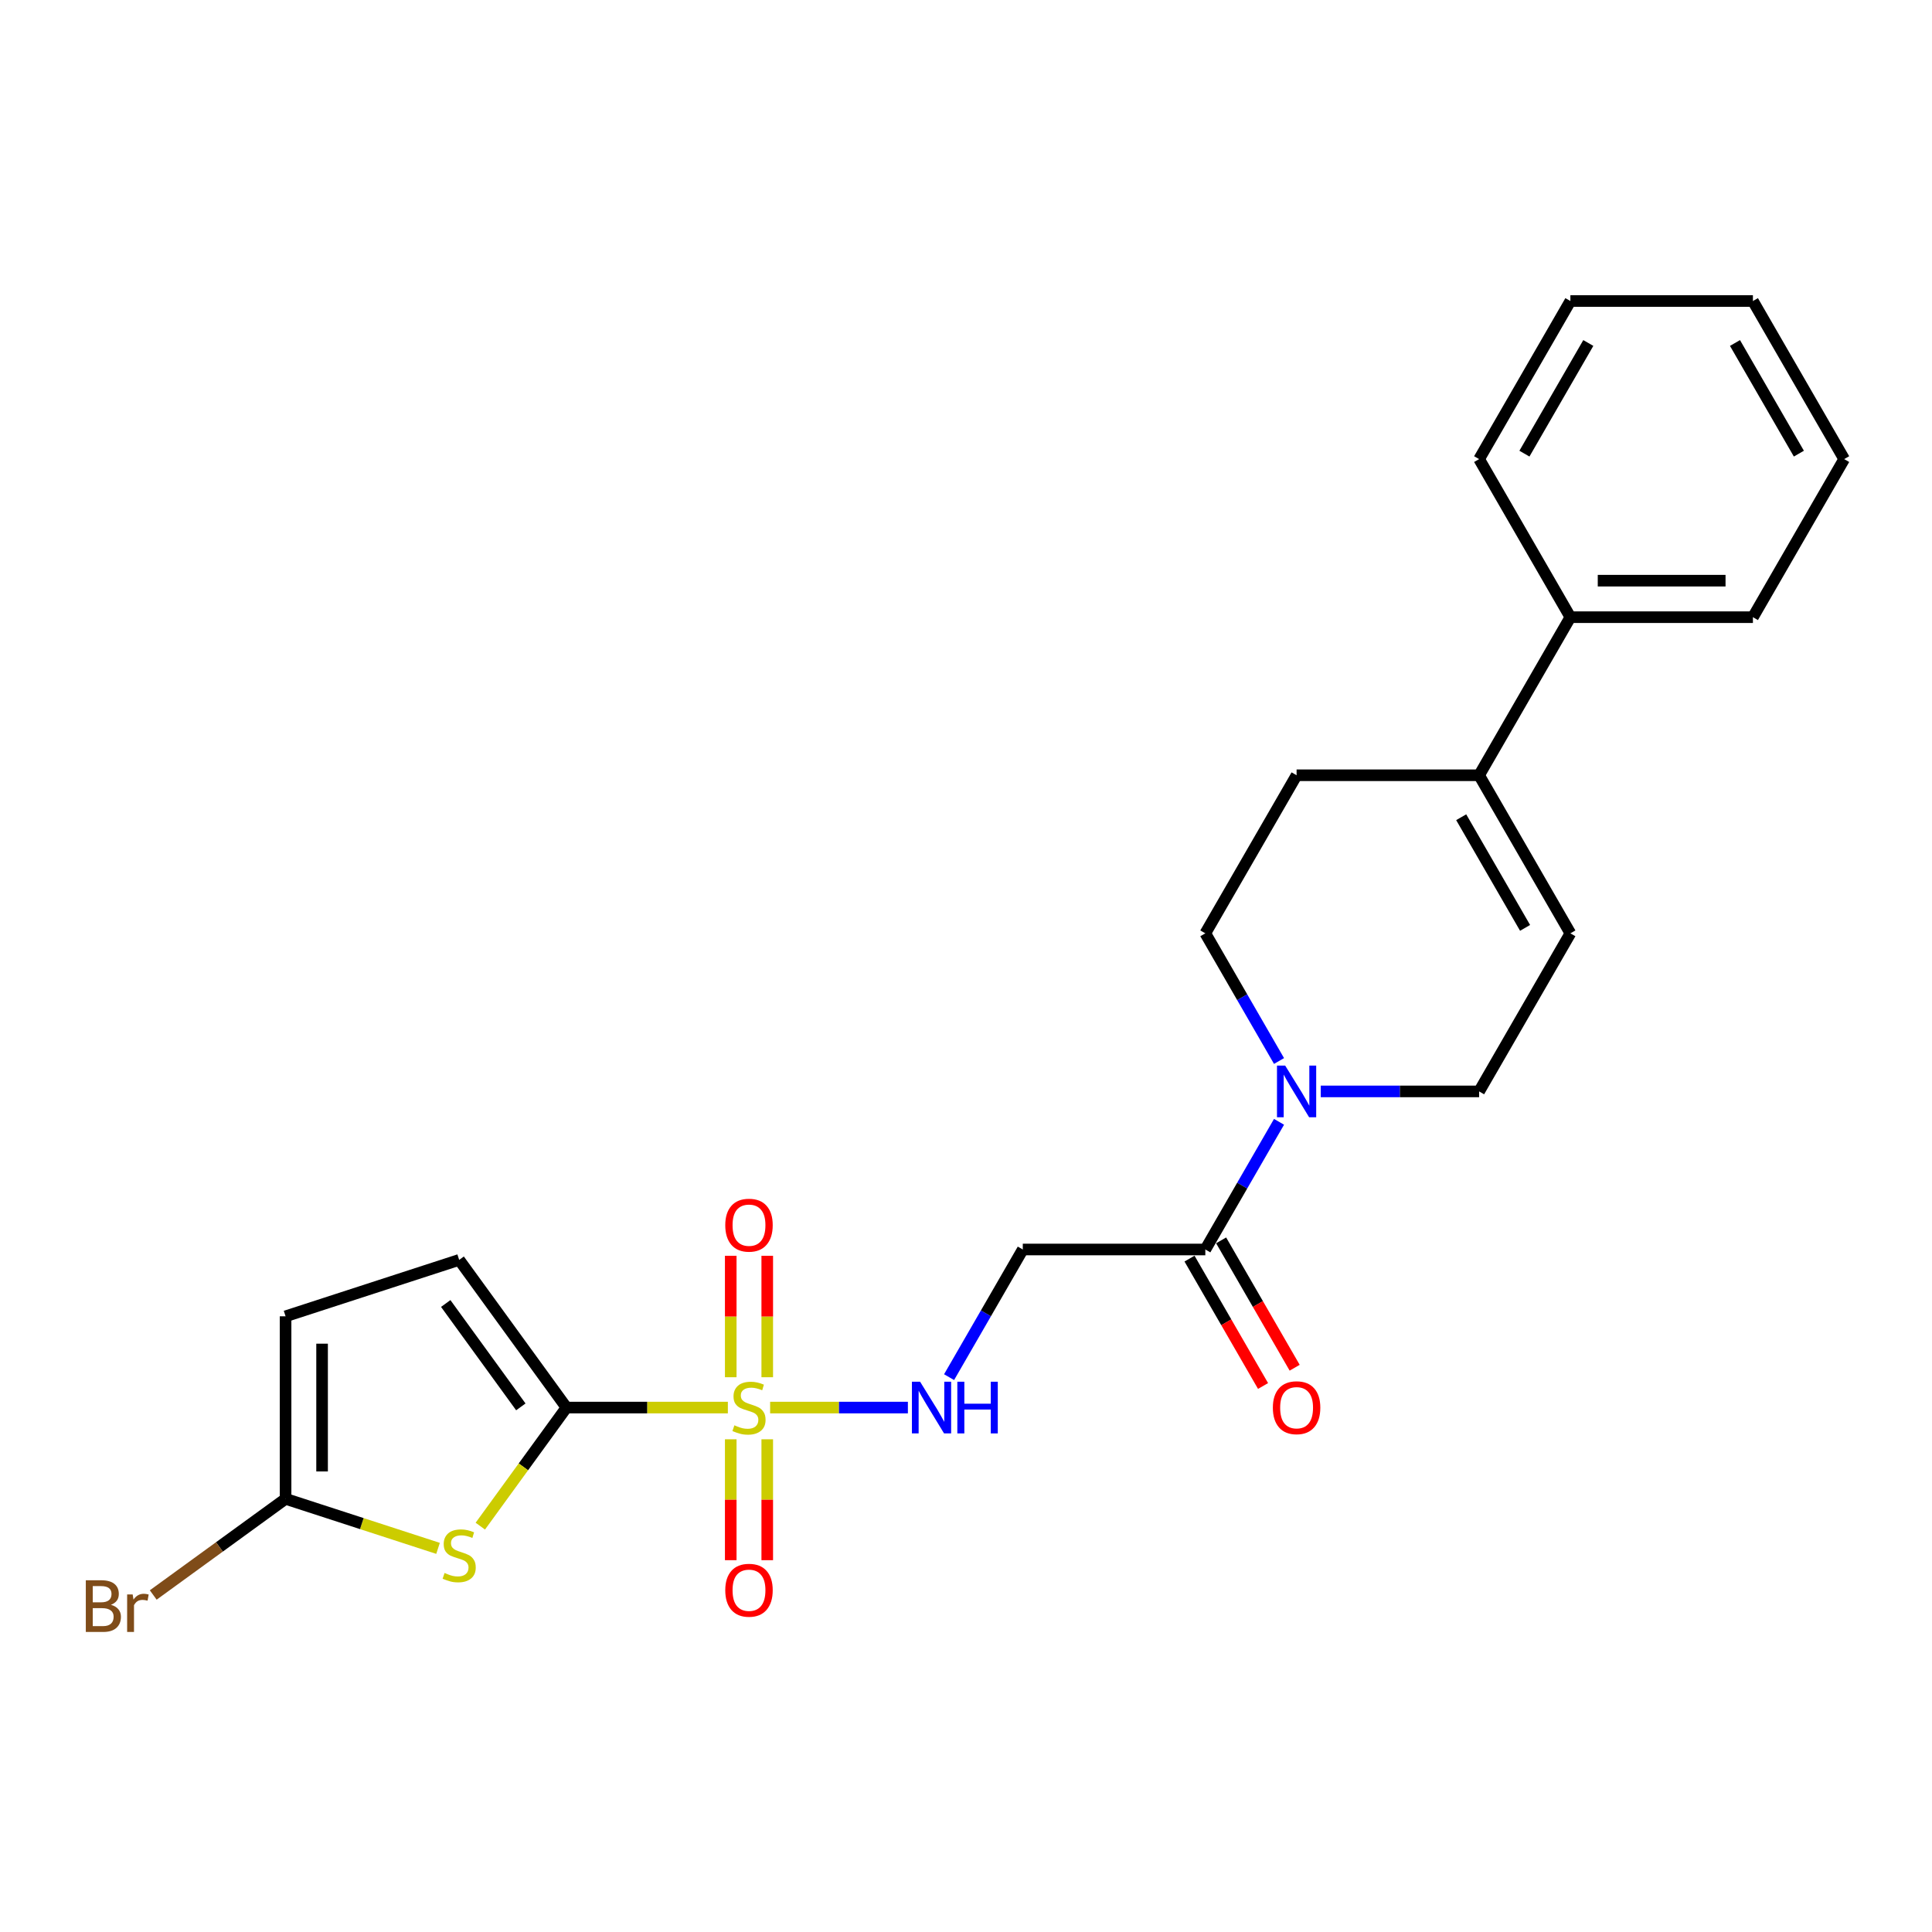 <?xml version='1.0' encoding='iso-8859-1'?>
<svg version='1.1' baseProfile='full'
              xmlns='http://www.w3.org/2000/svg'
                      xmlns:rdkit='http://www.rdkit.org/xml'
                      xmlns:xlink='http://www.w3.org/1999/xlink'
                  xml:space='preserve'
width='1000px' height='1000px' viewBox='0 0 1000 1000'>
<!-- END OF HEADER -->
<rect style='opacity:1.0;fill:#FFFFFF;stroke:none' width='1000' height='1000' x='0' y='0'> </rect>
<path class='bond-0' d='M 376.738,728.554 L 334.969,728.554' style='fill:none;fill-rule:evenodd;stroke:#CCCC00;stroke-width:6px;stroke-linecap:butt;stroke-linejoin:miter;stroke-opacity:1' />
<path class='bond-0' d='M 334.969,728.554 L 293.2,728.554' style='fill:none;fill-rule:evenodd;stroke:#000000;stroke-width:6px;stroke-linecap:butt;stroke-linejoin:miter;stroke-opacity:1' />
<path class='bond-4' d='M 398.619,728.554 L 434.27,728.554' style='fill:none;fill-rule:evenodd;stroke:#CCCC00;stroke-width:6px;stroke-linecap:butt;stroke-linejoin:miter;stroke-opacity:1' />
<path class='bond-4' d='M 434.27,728.554 L 469.921,728.554' style='fill:none;fill-rule:evenodd;stroke:#0000FF;stroke-width:6px;stroke-linecap:butt;stroke-linejoin:miter;stroke-opacity:1' />
<path class='bond-11' d='M 397.126,712.852 L 397.126,681.421' style='fill:none;fill-rule:evenodd;stroke:#CCCC00;stroke-width:6px;stroke-linecap:butt;stroke-linejoin:miter;stroke-opacity:1' />
<path class='bond-11' d='M 397.126,681.421 L 397.126,649.99' style='fill:none;fill-rule:evenodd;stroke:#FF0000;stroke-width:6px;stroke-linecap:butt;stroke-linejoin:miter;stroke-opacity:1' />
<path class='bond-11' d='M 378.23,712.852 L 378.23,681.421' style='fill:none;fill-rule:evenodd;stroke:#CCCC00;stroke-width:6px;stroke-linecap:butt;stroke-linejoin:miter;stroke-opacity:1' />
<path class='bond-11' d='M 378.23,681.421 L 378.23,649.99' style='fill:none;fill-rule:evenodd;stroke:#FF0000;stroke-width:6px;stroke-linecap:butt;stroke-linejoin:miter;stroke-opacity:1' />
<path class='bond-12' d='M 378.23,744.974 L 378.23,776.263' style='fill:none;fill-rule:evenodd;stroke:#CCCC00;stroke-width:6px;stroke-linecap:butt;stroke-linejoin:miter;stroke-opacity:1' />
<path class='bond-12' d='M 378.23,776.263 L 378.23,807.551' style='fill:none;fill-rule:evenodd;stroke:#FF0000;stroke-width:6px;stroke-linecap:butt;stroke-linejoin:miter;stroke-opacity:1' />
<path class='bond-12' d='M 397.126,744.974 L 397.126,776.263' style='fill:none;fill-rule:evenodd;stroke:#CCCC00;stroke-width:6px;stroke-linecap:butt;stroke-linejoin:miter;stroke-opacity:1' />
<path class='bond-12' d='M 397.126,776.263 L 397.126,807.551' style='fill:none;fill-rule:evenodd;stroke:#FF0000;stroke-width:6px;stroke-linecap:butt;stroke-linejoin:miter;stroke-opacity:1' />
<path class='bond-1' d='M 293.2,728.554 L 270.904,759.242' style='fill:none;fill-rule:evenodd;stroke:#000000;stroke-width:6px;stroke-linecap:butt;stroke-linejoin:miter;stroke-opacity:1' />
<path class='bond-1' d='M 270.904,759.242 L 248.608,789.93' style='fill:none;fill-rule:evenodd;stroke:#CCCC00;stroke-width:6px;stroke-linecap:butt;stroke-linejoin:miter;stroke-opacity:1' />
<path class='bond-6' d='M 293.2,728.554 L 237.668,652.12' style='fill:none;fill-rule:evenodd;stroke:#000000;stroke-width:6px;stroke-linecap:butt;stroke-linejoin:miter;stroke-opacity:1' />
<path class='bond-6' d='M 269.583,728.195 L 230.711,674.691' style='fill:none;fill-rule:evenodd;stroke:#000000;stroke-width:6px;stroke-linecap:butt;stroke-linejoin:miter;stroke-opacity:1' />
<path class='bond-3' d='M 226.727,801.433 L 187.27,788.613' style='fill:none;fill-rule:evenodd;stroke:#CCCC00;stroke-width:6px;stroke-linecap:butt;stroke-linejoin:miter;stroke-opacity:1' />
<path class='bond-3' d='M 187.27,788.613 L 147.814,775.793' style='fill:none;fill-rule:evenodd;stroke:#000000;stroke-width:6px;stroke-linecap:butt;stroke-linejoin:miter;stroke-opacity:1' />
<path class='bond-2' d='M 662.024,580.653 L 642.949,613.693' style='fill:none;fill-rule:evenodd;stroke:#0000FF;stroke-width:6px;stroke-linecap:butt;stroke-linejoin:miter;stroke-opacity:1' />
<path class='bond-2' d='M 642.949,613.693 L 623.873,646.734' style='fill:none;fill-rule:evenodd;stroke:#000000;stroke-width:6px;stroke-linecap:butt;stroke-linejoin:miter;stroke-opacity:1' />
<path class='bond-13' d='M 683.621,564.913 L 724.605,564.913' style='fill:none;fill-rule:evenodd;stroke:#0000FF;stroke-width:6px;stroke-linecap:butt;stroke-linejoin:miter;stroke-opacity:1' />
<path class='bond-13' d='M 724.605,564.913 L 765.59,564.913' style='fill:none;fill-rule:evenodd;stroke:#000000;stroke-width:6px;stroke-linecap:butt;stroke-linejoin:miter;stroke-opacity:1' />
<path class='bond-14' d='M 662.024,549.173 L 642.949,516.133' style='fill:none;fill-rule:evenodd;stroke:#0000FF;stroke-width:6px;stroke-linecap:butt;stroke-linejoin:miter;stroke-opacity:1' />
<path class='bond-14' d='M 642.949,516.133 L 623.873,483.093' style='fill:none;fill-rule:evenodd;stroke:#000000;stroke-width:6px;stroke-linecap:butt;stroke-linejoin:miter;stroke-opacity:1' />
<path class='bond-18' d='M 147.814,775.793 L 113.565,800.676' style='fill:none;fill-rule:evenodd;stroke:#000000;stroke-width:6px;stroke-linecap:butt;stroke-linejoin:miter;stroke-opacity:1' />
<path class='bond-18' d='M 113.565,800.676 L 79.316,825.56' style='fill:none;fill-rule:evenodd;stroke:#7F4C19;stroke-width:6px;stroke-linecap:butt;stroke-linejoin:miter;stroke-opacity:1' />
<path class='bond-24' d='M 147.814,775.793 L 147.814,681.315' style='fill:none;fill-rule:evenodd;stroke:#000000;stroke-width:6px;stroke-linecap:butt;stroke-linejoin:miter;stroke-opacity:1' />
<path class='bond-24' d='M 166.709,761.621 L 166.709,695.487' style='fill:none;fill-rule:evenodd;stroke:#000000;stroke-width:6px;stroke-linecap:butt;stroke-linejoin:miter;stroke-opacity:1' />
<path class='bond-7' d='M 491.244,712.814 L 510.319,679.774' style='fill:none;fill-rule:evenodd;stroke:#0000FF;stroke-width:6px;stroke-linecap:butt;stroke-linejoin:miter;stroke-opacity:1' />
<path class='bond-7' d='M 510.319,679.774 L 529.395,646.734' style='fill:none;fill-rule:evenodd;stroke:#000000;stroke-width:6px;stroke-linecap:butt;stroke-linejoin:miter;stroke-opacity:1' />
<path class='bond-5' d='M 623.873,646.734 L 529.395,646.734' style='fill:none;fill-rule:evenodd;stroke:#000000;stroke-width:6px;stroke-linecap:butt;stroke-linejoin:miter;stroke-opacity:1' />
<path class='bond-15' d='M 615.691,651.457 L 634.723,684.422' style='fill:none;fill-rule:evenodd;stroke:#000000;stroke-width:6px;stroke-linecap:butt;stroke-linejoin:miter;stroke-opacity:1' />
<path class='bond-15' d='M 634.723,684.422 L 653.755,717.387' style='fill:none;fill-rule:evenodd;stroke:#FF0000;stroke-width:6px;stroke-linecap:butt;stroke-linejoin:miter;stroke-opacity:1' />
<path class='bond-15' d='M 632.055,642.01 L 651.087,674.974' style='fill:none;fill-rule:evenodd;stroke:#000000;stroke-width:6px;stroke-linecap:butt;stroke-linejoin:miter;stroke-opacity:1' />
<path class='bond-15' d='M 651.087,674.974 L 670.119,707.939' style='fill:none;fill-rule:evenodd;stroke:#FF0000;stroke-width:6px;stroke-linecap:butt;stroke-linejoin:miter;stroke-opacity:1' />
<path class='bond-10' d='M 237.668,652.12 L 147.814,681.315' style='fill:none;fill-rule:evenodd;stroke:#000000;stroke-width:6px;stroke-linecap:butt;stroke-linejoin:miter;stroke-opacity:1' />
<path class='bond-8' d='M 765.59,401.273 L 671.112,401.273' style='fill:none;fill-rule:evenodd;stroke:#000000;stroke-width:6px;stroke-linecap:butt;stroke-linejoin:miter;stroke-opacity:1' />
<path class='bond-17' d='M 765.59,401.273 L 812.829,319.453' style='fill:none;fill-rule:evenodd;stroke:#000000;stroke-width:6px;stroke-linecap:butt;stroke-linejoin:miter;stroke-opacity:1' />
<path class='bond-25' d='M 765.59,401.273 L 812.829,483.093' style='fill:none;fill-rule:evenodd;stroke:#000000;stroke-width:6px;stroke-linecap:butt;stroke-linejoin:miter;stroke-opacity:1' />
<path class='bond-25' d='M 756.311,422.994 L 789.379,480.268' style='fill:none;fill-rule:evenodd;stroke:#000000;stroke-width:6px;stroke-linecap:butt;stroke-linejoin:miter;stroke-opacity:1' />
<path class='bond-9' d='M 812.829,483.093 L 765.59,564.913' style='fill:none;fill-rule:evenodd;stroke:#000000;stroke-width:6px;stroke-linecap:butt;stroke-linejoin:miter;stroke-opacity:1' />
<path class='bond-16' d='M 623.873,483.093 L 671.112,401.273' style='fill:none;fill-rule:evenodd;stroke:#000000;stroke-width:6px;stroke-linecap:butt;stroke-linejoin:miter;stroke-opacity:1' />
<path class='bond-19' d='M 812.829,319.453 L 907.307,319.453' style='fill:none;fill-rule:evenodd;stroke:#000000;stroke-width:6px;stroke-linecap:butt;stroke-linejoin:miter;stroke-opacity:1' />
<path class='bond-19' d='M 827,300.557 L 893.135,300.557' style='fill:none;fill-rule:evenodd;stroke:#000000;stroke-width:6px;stroke-linecap:butt;stroke-linejoin:miter;stroke-opacity:1' />
<path class='bond-20' d='M 812.829,319.453 L 765.59,237.632' style='fill:none;fill-rule:evenodd;stroke:#000000;stroke-width:6px;stroke-linecap:butt;stroke-linejoin:miter;stroke-opacity:1' />
<path class='bond-22' d='M 907.307,319.453 L 954.545,237.632' style='fill:none;fill-rule:evenodd;stroke:#000000;stroke-width:6px;stroke-linecap:butt;stroke-linejoin:miter;stroke-opacity:1' />
<path class='bond-21' d='M 765.59,237.632 L 812.829,155.812' style='fill:none;fill-rule:evenodd;stroke:#000000;stroke-width:6px;stroke-linecap:butt;stroke-linejoin:miter;stroke-opacity:1' />
<path class='bond-21' d='M 789.04,234.807 L 822.107,177.533' style='fill:none;fill-rule:evenodd;stroke:#000000;stroke-width:6px;stroke-linecap:butt;stroke-linejoin:miter;stroke-opacity:1' />
<path class='bond-23' d='M 812.829,155.812 L 907.307,155.812' style='fill:none;fill-rule:evenodd;stroke:#000000;stroke-width:6px;stroke-linecap:butt;stroke-linejoin:miter;stroke-opacity:1' />
<path class='bond-26' d='M 954.545,237.632 L 907.307,155.812' style='fill:none;fill-rule:evenodd;stroke:#000000;stroke-width:6px;stroke-linecap:butt;stroke-linejoin:miter;stroke-opacity:1' />
<path class='bond-26' d='M 931.096,234.807 L 898.028,177.533' style='fill:none;fill-rule:evenodd;stroke:#000000;stroke-width:6px;stroke-linecap:butt;stroke-linejoin:miter;stroke-opacity:1' />
<path  class='atom-0' d='M 380.12 737.737
Q 380.422 737.85, 381.669 738.379
Q 382.916 738.909, 384.277 739.249
Q 385.675 739.551, 387.036 739.551
Q 389.568 739.551, 391.042 738.342
Q 392.515 737.095, 392.515 734.94
Q 392.515 733.467, 391.76 732.56
Q 391.042 731.653, 389.908 731.161
Q 388.774 730.67, 386.884 730.103
Q 384.504 729.385, 383.068 728.705
Q 381.669 728.025, 380.649 726.589
Q 379.666 725.153, 379.666 722.734
Q 379.666 719.371, 381.934 717.292
Q 384.239 715.214, 388.774 715.214
Q 391.873 715.214, 395.388 716.687
L 394.518 719.597
Q 391.306 718.275, 388.887 718.275
Q 386.28 718.275, 384.844 719.371
Q 383.408 720.429, 383.445 722.28
Q 383.445 723.717, 384.164 724.586
Q 384.919 725.455, 385.978 725.946
Q 387.073 726.437, 388.887 727.004
Q 391.306 727.76, 392.742 728.516
Q 394.178 729.272, 395.199 730.821
Q 396.257 732.333, 396.257 734.94
Q 396.257 738.644, 393.762 740.647
Q 391.306 742.612, 387.187 742.612
Q 384.806 742.612, 382.992 742.083
Q 381.216 741.592, 379.1 740.723
L 380.12 737.737
' fill='#CCCC00'/>
<path  class='atom-2' d='M 230.109 814.171
Q 230.412 814.285, 231.659 814.814
Q 232.906 815.343, 234.266 815.683
Q 235.665 815.985, 237.025 815.985
Q 239.557 815.985, 241.031 814.776
Q 242.505 813.529, 242.505 811.375
Q 242.505 809.901, 241.749 808.994
Q 241.031 808.087, 239.897 807.596
Q 238.763 807.104, 236.874 806.537
Q 234.493 805.819, 233.057 805.139
Q 231.659 804.459, 230.638 803.023
Q 229.656 801.587, 229.656 799.168
Q 229.656 795.805, 231.923 793.726
Q 234.229 791.648, 238.763 791.648
Q 241.862 791.648, 245.377 793.122
L 244.508 796.032
Q 241.295 794.709, 238.877 794.709
Q 236.269 794.709, 234.833 795.805
Q 233.397 796.863, 233.435 798.715
Q 233.435 800.151, 234.153 801.02
Q 234.909 801.889, 235.967 802.38
Q 237.063 802.872, 238.877 803.439
Q 241.295 804.194, 242.732 804.95
Q 244.168 805.706, 245.188 807.255
Q 246.246 808.767, 246.246 811.375
Q 246.246 815.078, 243.752 817.081
Q 241.295 819.046, 237.176 819.046
Q 234.795 819.046, 232.981 818.517
Q 231.205 818.026, 229.089 817.157
L 230.109 814.171
' fill='#CCCC00'/>
<path  class='atom-3' d='M 665.197 551.535
L 673.965 565.707
Q 674.834 567.105, 676.232 569.637
Q 677.631 572.169, 677.706 572.32
L 677.706 551.535
L 681.259 551.535
L 681.259 578.291
L 677.593 578.291
L 668.183 562.797
Q 667.087 560.983, 665.915 558.904
Q 664.782 556.826, 664.442 556.184
L 664.442 578.291
L 660.965 578.291
L 660.965 551.535
L 665.197 551.535
' fill='#0000FF'/>
<path  class='atom-5' d='M 476.242 715.176
L 485.009 729.347
Q 485.878 730.746, 487.277 733.278
Q 488.675 735.81, 488.751 735.961
L 488.751 715.176
L 492.303 715.176
L 492.303 741.932
L 488.637 741.932
L 479.227 726.437
Q 478.131 724.624, 476.96 722.545
Q 475.826 720.466, 475.486 719.824
L 475.486 741.932
L 472.009 741.932
L 472.009 715.176
L 476.242 715.176
' fill='#0000FF'/>
<path  class='atom-5' d='M 495.515 715.176
L 499.143 715.176
L 499.143 726.551
L 512.824 726.551
L 512.824 715.176
L 516.451 715.176
L 516.451 741.932
L 512.824 741.932
L 512.824 729.574
L 499.143 729.574
L 499.143 741.932
L 495.515 741.932
L 495.515 715.176
' fill='#0000FF'/>
<path  class='atom-12' d='M 375.396 634.151
Q 375.396 627.727, 378.57 624.137
Q 381.745 620.547, 387.678 620.547
Q 393.611 620.547, 396.786 624.137
Q 399.96 627.727, 399.96 634.151
Q 399.96 640.652, 396.748 644.355
Q 393.536 648.021, 387.678 648.021
Q 381.783 648.021, 378.57 644.355
Q 375.396 640.689, 375.396 634.151
M 387.678 644.998
Q 391.76 644.998, 393.951 642.277
Q 396.181 639.518, 396.181 634.151
Q 396.181 628.899, 393.951 626.253
Q 391.76 623.57, 387.678 623.57
Q 383.597 623.57, 381.367 626.215
Q 379.175 628.861, 379.175 634.151
Q 379.175 639.556, 381.367 642.277
Q 383.597 644.998, 387.678 644.998
' fill='#FF0000'/>
<path  class='atom-13' d='M 375.396 823.107
Q 375.396 816.683, 378.57 813.093
Q 381.745 809.502, 387.678 809.502
Q 393.611 809.502, 396.786 813.093
Q 399.96 816.683, 399.96 823.107
Q 399.96 829.607, 396.748 833.311
Q 393.536 836.977, 387.678 836.977
Q 381.783 836.977, 378.57 833.311
Q 375.396 829.645, 375.396 823.107
M 387.678 833.953
Q 391.76 833.953, 393.951 831.232
Q 396.181 828.474, 396.181 823.107
Q 396.181 817.854, 393.951 815.209
Q 391.76 812.526, 387.678 812.526
Q 383.597 812.526, 381.367 815.171
Q 379.175 817.817, 379.175 823.107
Q 379.175 828.511, 381.367 831.232
Q 383.597 833.953, 387.678 833.953
' fill='#FF0000'/>
<path  class='atom-16' d='M 658.83 728.629
Q 658.83 722.205, 662.004 718.615
Q 665.179 715.025, 671.112 715.025
Q 677.045 715.025, 680.219 718.615
Q 683.394 722.205, 683.394 728.629
Q 683.394 735.129, 680.182 738.833
Q 676.969 742.499, 671.112 742.499
Q 665.216 742.499, 662.004 738.833
Q 658.83 735.167, 658.83 728.629
M 671.112 739.475
Q 675.193 739.475, 677.385 736.754
Q 679.615 733.996, 679.615 728.629
Q 679.615 723.376, 677.385 720.731
Q 675.193 718.048, 671.112 718.048
Q 667.03 718.048, 664.801 720.693
Q 662.609 723.339, 662.609 728.629
Q 662.609 734.034, 664.801 736.754
Q 667.03 739.475, 671.112 739.475
' fill='#FF0000'/>
<path  class='atom-19' d='M 57.416 830.645
Q 59.985 831.363, 61.27 832.95
Q 62.593 834.5, 62.593 836.805
Q 62.593 840.509, 60.212 842.625
Q 57.869 844.704, 53.41 844.704
L 44.416 844.704
L 44.416 817.947
L 52.314 817.947
Q 56.887 817.947, 59.192 819.799
Q 61.497 821.651, 61.497 825.052
Q 61.497 829.096, 57.416 830.645
M 48.006 820.971
L 48.006 829.36
L 52.314 829.36
Q 54.959 829.36, 56.32 828.302
Q 57.718 827.206, 57.718 825.052
Q 57.718 820.971, 52.314 820.971
L 48.006 820.971
M 53.41 841.68
Q 56.017 841.68, 57.416 840.433
Q 58.814 839.186, 58.814 836.805
Q 58.814 834.613, 57.264 833.517
Q 55.753 832.384, 52.843 832.384
L 48.006 832.384
L 48.006 841.68
L 53.41 841.68
' fill='#7F4C19'/>
<path  class='atom-19' d='M 68.677 825.279
L 69.093 827.962
Q 71.134 824.939, 74.459 824.939
Q 75.518 824.939, 76.954 825.317
L 76.387 828.491
Q 74.762 828.113, 73.855 828.113
Q 72.268 828.113, 71.209 828.756
Q 70.189 829.36, 69.358 830.834
L 69.358 844.704
L 65.805 844.704
L 65.805 825.279
L 68.677 825.279
' fill='#7F4C19'/>
</svg>
